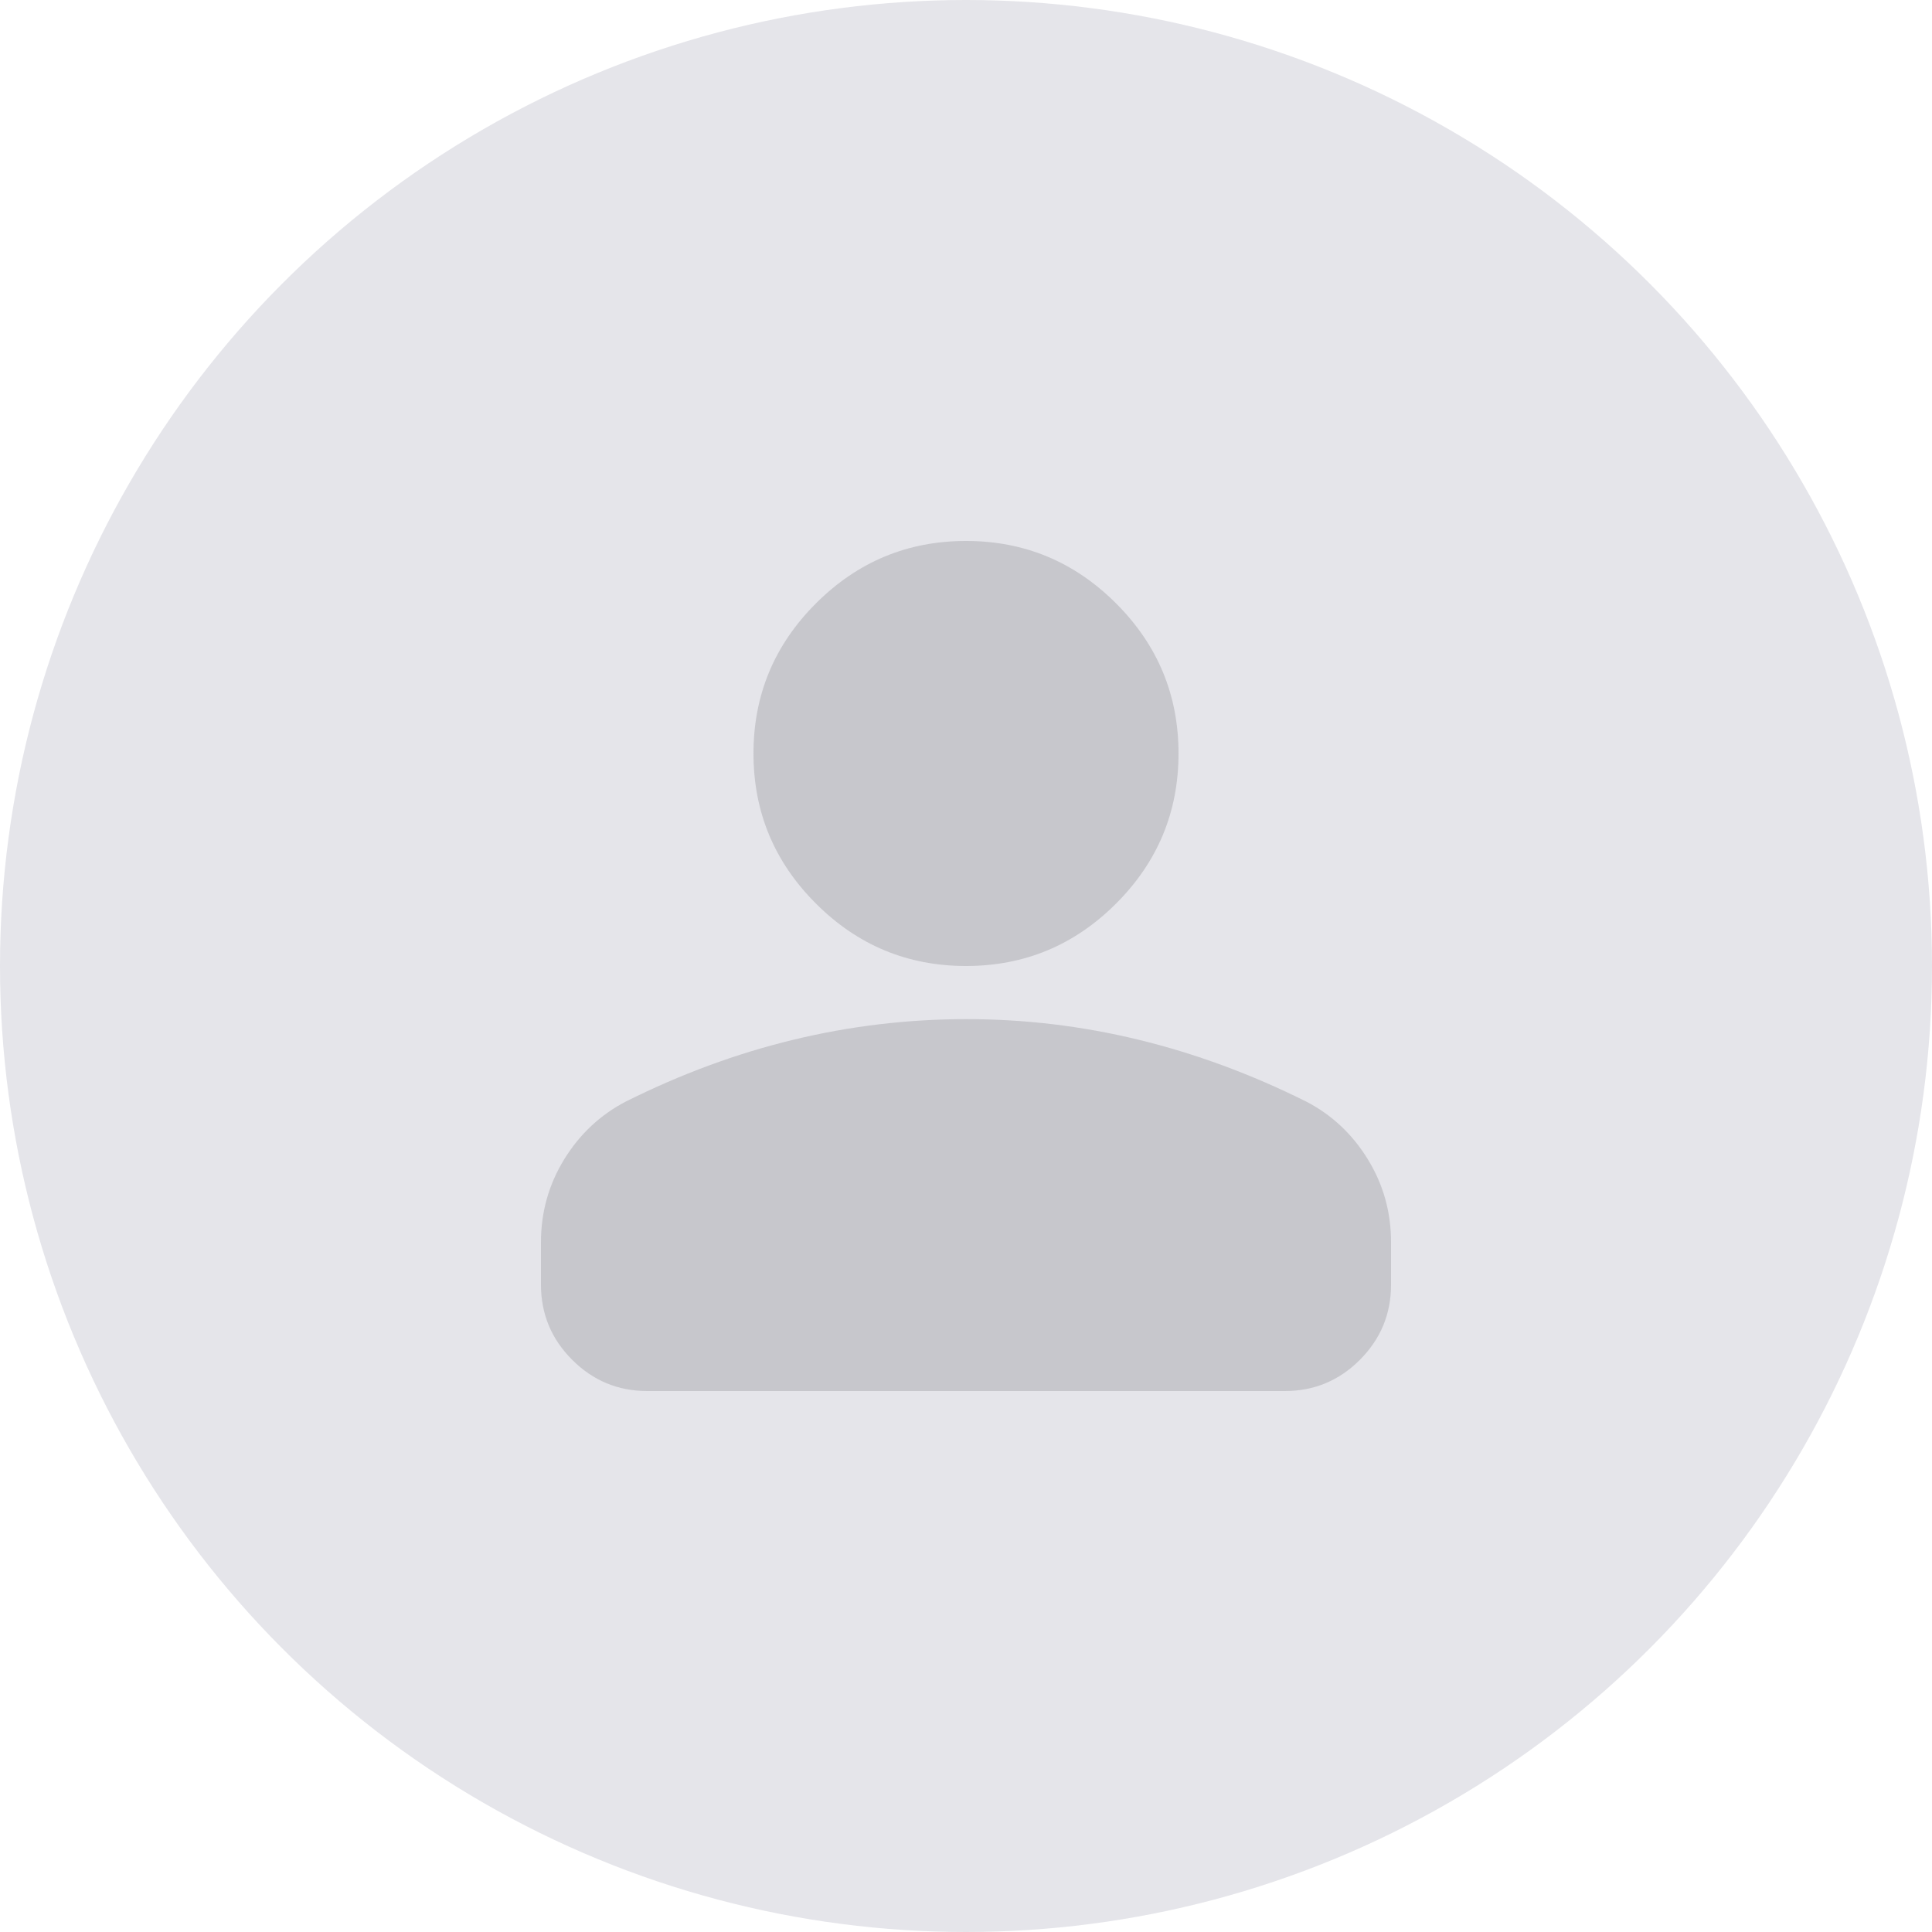 <svg width="50" height="50" viewBox="0 0 50 50" fill="none" xmlns="http://www.w3.org/2000/svg">
<circle cx="25" cy="25" r="25" fill="#E5E5EA"/>
<path d="M25 25C23.488 25 22.193 24.462 21.116 23.384C20.038 22.307 19.5 21.012 19.5 19.5C19.5 17.988 20.038 16.693 21.116 15.616C22.193 14.539 23.488 14 25 14C26.512 14 27.807 14.539 28.884 15.616C29.962 16.693 30.5 17.988 30.5 19.5C30.5 21.012 29.962 22.307 28.884 23.384C27.807 24.462 26.512 25 25 25ZM14 33.25V32.15C14 31.371 14.201 30.655 14.602 30.002C15.004 29.35 15.536 28.851 16.2 28.506C17.621 27.796 19.065 27.263 20.531 26.909C21.998 26.554 23.488 26.376 25 26.375C26.512 26.374 28.002 26.552 29.469 26.909C30.935 27.265 32.379 27.798 33.8 28.506C34.465 28.85 34.998 29.349 35.399 30.002C35.801 30.656 36.001 31.372 36 32.15V33.25C36 34.006 35.731 34.654 35.193 35.193C34.655 35.732 34.007 36.001 33.25 36H16.75C15.994 36 15.347 35.731 14.809 35.193C14.27 34.655 14.001 34.007 14 33.25Z" fill="#C7C7CC"/>
</svg>
